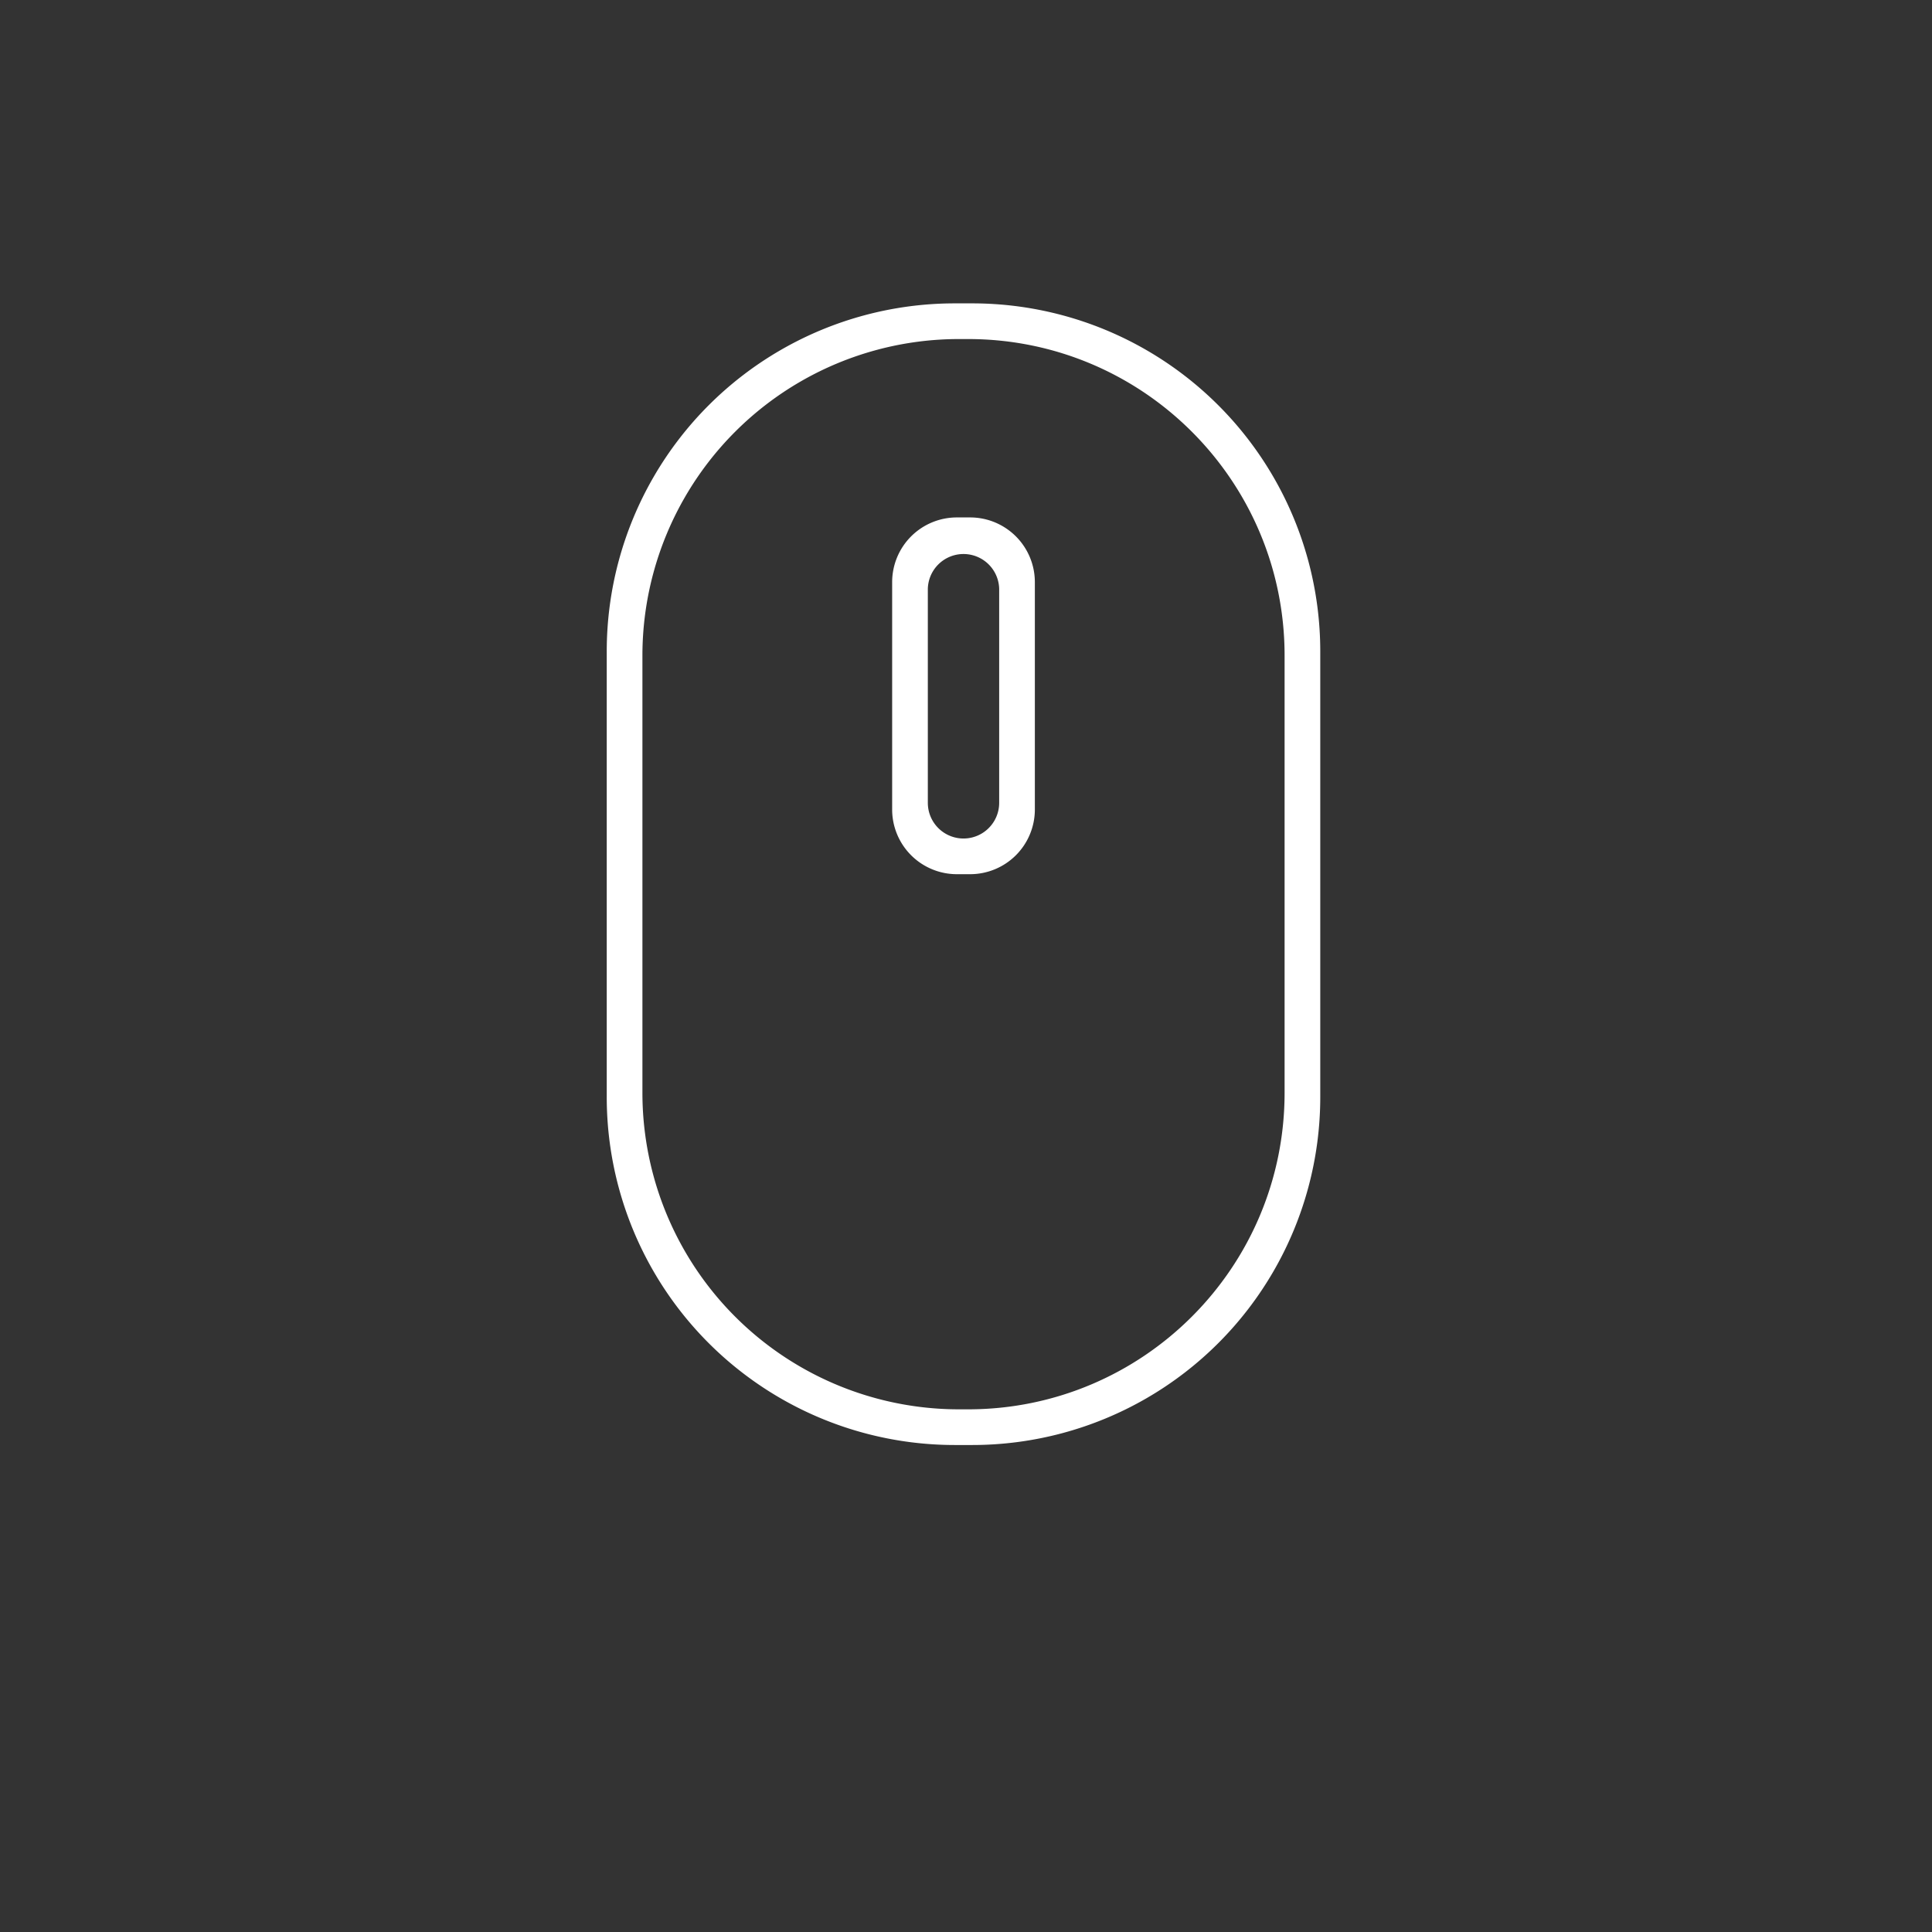 <svg xmlns="http://www.w3.org/2000/svg" width="242" height="242" fill="none" viewBox="0 0 242 242">
  <rect x="0" y="0" width="242" height="242" fill="#333333" stroke="none"/>
  <path fill="#fff" d="M121.782 38h-2.189A43.588 43.588 0 0 0 76 81.593v55.814A43.588 43.588 0 0 0 119.593 181h2.189a43.59 43.59 0 0 0 43.593-43.593V81.593A43.59 43.59 0 0 0 121.782 38Zm39.124 98.88c0 21.897-17.75 39.651-39.651 39.651h-1.14a39.645 39.645 0 0 1-39.646-39.651V82.12a39.647 39.647 0 0 1 39.651-39.651h1.14c21.896 0 39.646 17.75 39.646 39.651v54.76Z"/>
  <path fill="#fff" d="M121.519 64.813h-1.667a8.106 8.106 0 0 0-8.102 8.106v28.479a8.105 8.105 0 0 0 8.106 8.102h1.667a8.106 8.106 0 0 0 8.102-8.106V72.919a8.107 8.107 0 0 0-8.106-8.106Zm3.637 35.749a4.468 4.468 0 1 1-8.937 0V73.75a4.47 4.47 0 0 1 8.937 0v26.812Z"/>
</svg>
